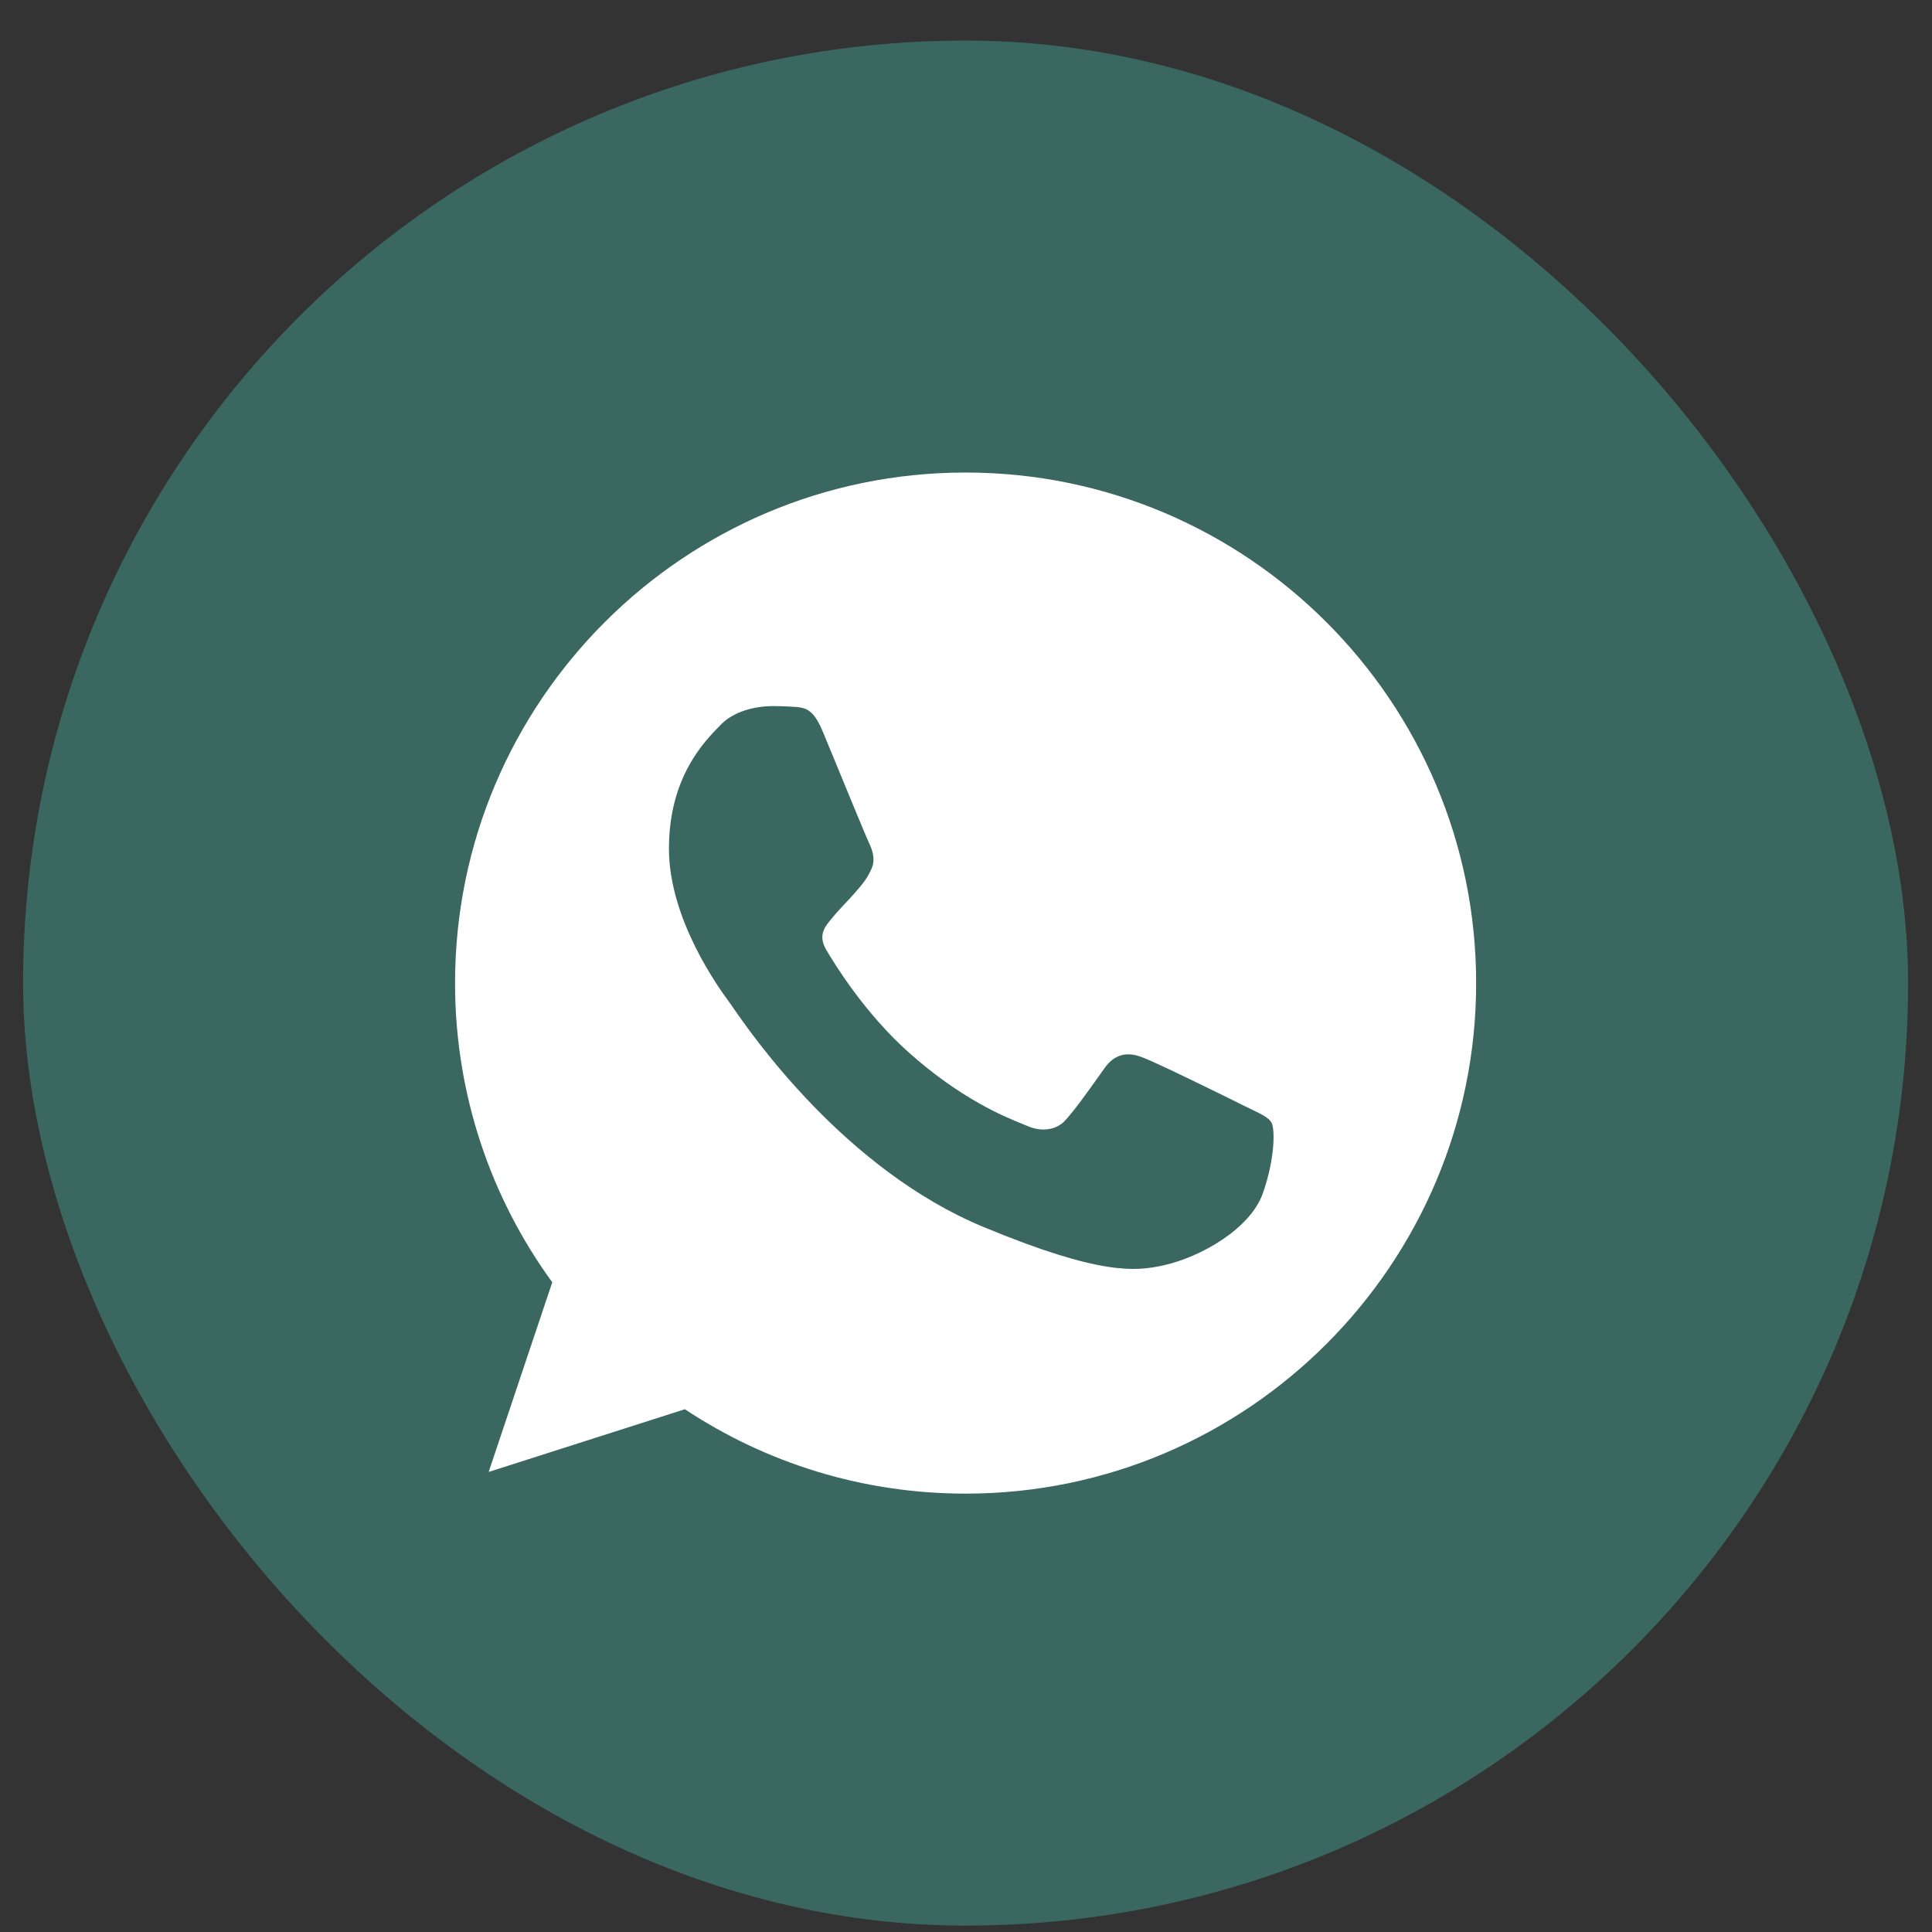 <?xml version="1.0" encoding="UTF-8"?> <svg xmlns="http://www.w3.org/2000/svg" width="41" height="41" viewBox="0 0 41 41" fill="none"><rect x="0" y="0" width="41" height="41" fill="#333333" stroke="none"/><rect x="0.49" y="0.861" width="40.003" height="40.003" rx="20.002" fill="#3A6861"></rect><path fill-rule="evenodd" clip-rule="evenodd" d="M20.489 10.028H20.494C26.468 10.028 31.326 14.889 31.326 20.862C31.326 26.836 26.468 31.697 20.494 31.697C18.291 31.697 16.247 31.041 14.534 29.906L10.37 31.237L11.72 27.212C10.421 25.429 9.657 23.232 9.657 20.862C9.657 14.887 14.515 10.028 20.489 10.028ZM24.672 26.857C25.499 26.678 26.536 26.066 26.798 25.328C27.059 24.588 27.059 23.959 26.983 23.824C26.922 23.718 26.777 23.648 26.561 23.544C26.505 23.517 26.444 23.488 26.378 23.455C26.06 23.296 24.512 22.531 24.219 22.43C23.932 22.321 23.659 22.359 23.442 22.665C23.401 22.723 23.36 22.781 23.319 22.838C23.057 23.206 22.805 23.56 22.596 23.787C22.404 23.99 22.093 24.015 21.832 23.907C21.803 23.895 21.77 23.882 21.734 23.867C21.32 23.7 20.402 23.329 19.291 22.34C18.354 21.506 17.717 20.467 17.533 20.156C17.352 19.843 17.508 19.66 17.652 19.491C17.655 19.488 17.658 19.484 17.66 19.481C17.753 19.366 17.844 19.27 17.934 19.174C18 19.105 18.065 19.035 18.132 18.959C18.142 18.947 18.151 18.936 18.161 18.925C18.303 18.762 18.387 18.665 18.483 18.462C18.591 18.252 18.514 18.035 18.436 17.875C18.383 17.763 18.055 16.967 17.774 16.284C17.653 15.991 17.541 15.72 17.463 15.531C17.253 15.028 17.093 15.009 16.775 14.996C16.765 14.995 16.755 14.995 16.745 14.994C16.645 14.989 16.534 14.984 16.412 14.984C15.997 14.984 15.565 15.106 15.304 15.372C15.295 15.382 15.285 15.391 15.275 15.401C14.941 15.742 14.196 16.499 14.196 18.009C14.196 19.522 15.27 20.986 15.468 21.257C15.474 21.265 15.479 21.271 15.483 21.277C15.495 21.293 15.517 21.325 15.55 21.373C15.956 21.96 17.931 24.821 20.877 26.041C23.366 27.073 24.105 26.977 24.672 26.857Z" fill="white"></path></svg> 